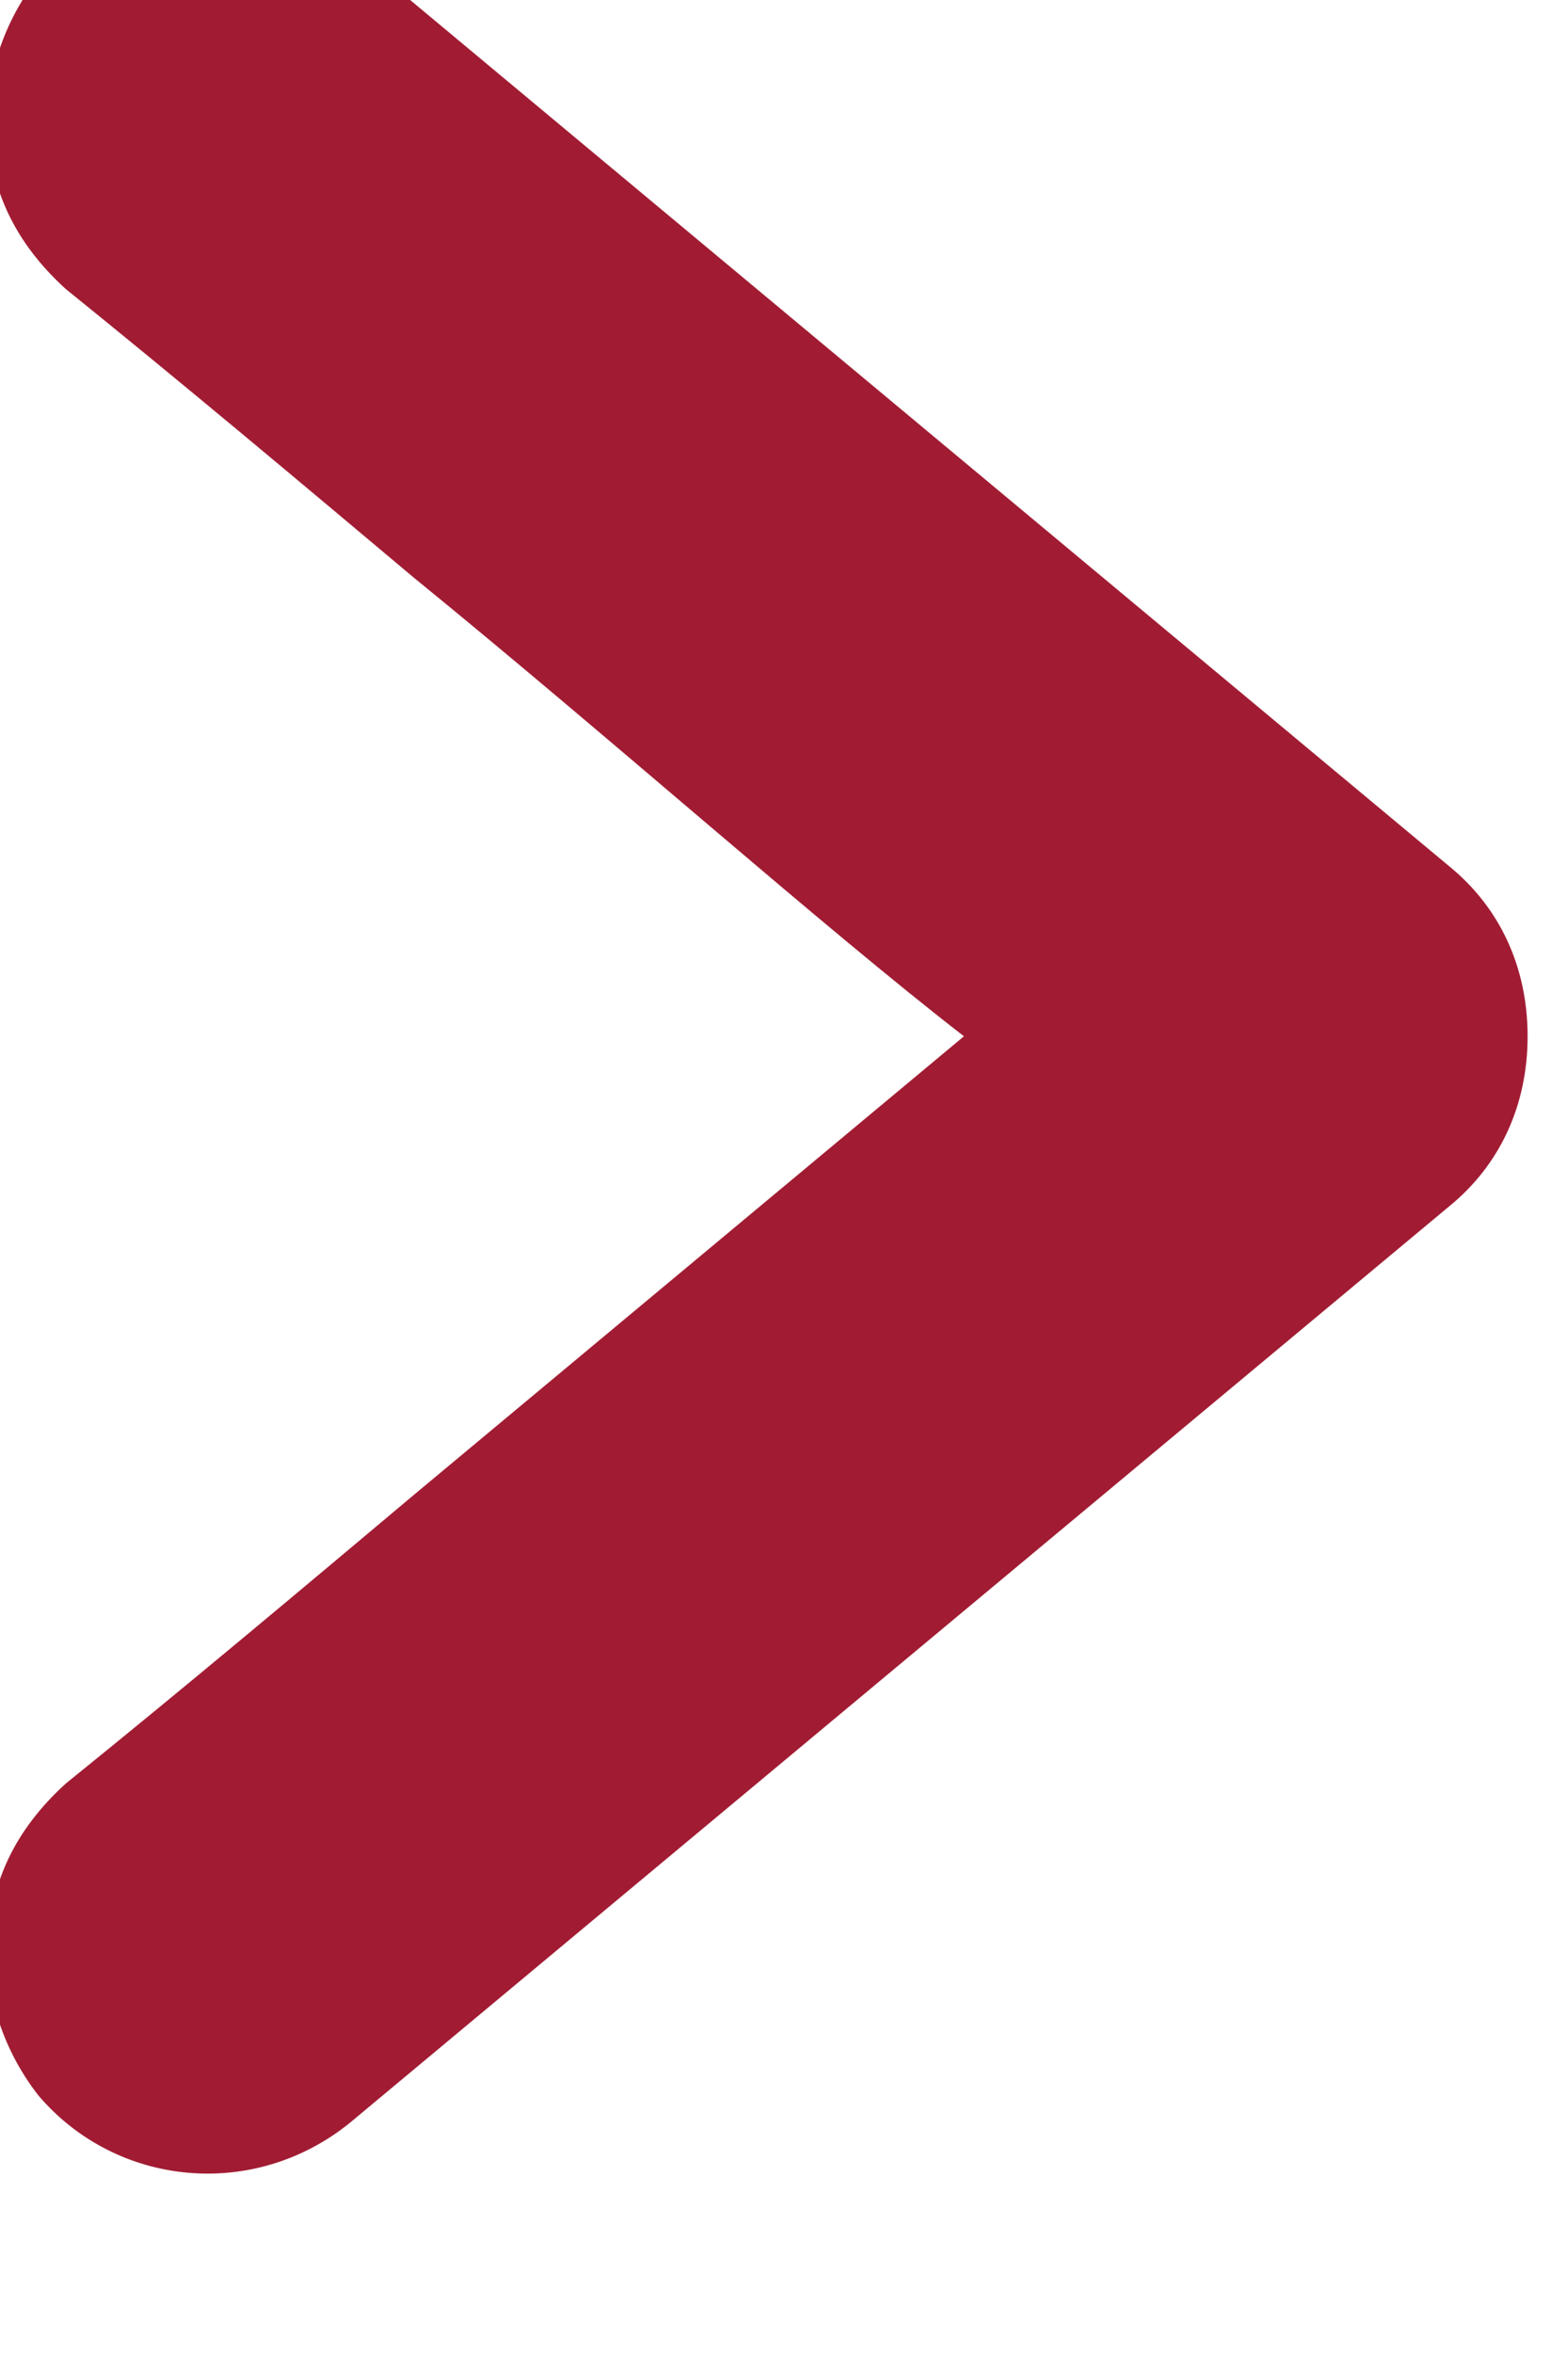 <?xml version="1.0" encoding="UTF-8" standalone="no"?>
<!DOCTYPE svg PUBLIC "-//W3C//DTD SVG 1.1//EN" "http://www.w3.org/Graphics/SVG/1.1/DTD/svg11.dtd">
<svg width="100%" height="100%" viewBox="0 0 18 27" version="1.1" xmlns="http://www.w3.org/2000/svg" xmlns:xlink="http://www.w3.org/1999/xlink" xml:space="preserve" xmlns:serif="http://www.serif.com/" style="fill-rule:evenodd;clip-rule:evenodd;stroke-linejoin:round;stroke-miterlimit:2;">
    <g transform="matrix(1,0,0,1,-1031.84,-1016.79)">
        <g transform="matrix(1.704,0,0,1.704,285.613,-5065.69)">
            <g transform="matrix(30.872,0,0,30.872,436.363,3585.4)">
                <path d="M0.048,-0.088C0.048,-0.077 0.052,-0.066 0.059,-0.057C0.076,-0.037 0.106,-0.034 0.127,-0.051L0.367,-0.251C0.378,-0.26 0.384,-0.273 0.384,-0.288C0.384,-0.303 0.378,-0.316 0.367,-0.325L0.127,-0.525C0.106,-0.542 0.076,-0.539 0.059,-0.519C0.052,-0.51 0.048,-0.499 0.048,-0.488C0.048,-0.473 0.054,-0.461 0.065,-0.451C0.091,-0.43 0.116,-0.409 0.141,-0.388C0.184,-0.353 0.23,-0.312 0.261,-0.288L0.141,-0.188C0.116,-0.167 0.091,-0.146 0.065,-0.125C0.054,-0.115 0.048,-0.103 0.048,-0.088Z" style="fill:rgb(161,28,51);fill-rule:nonzero;"/>
            </g>
        </g>
    </g>
</svg>
